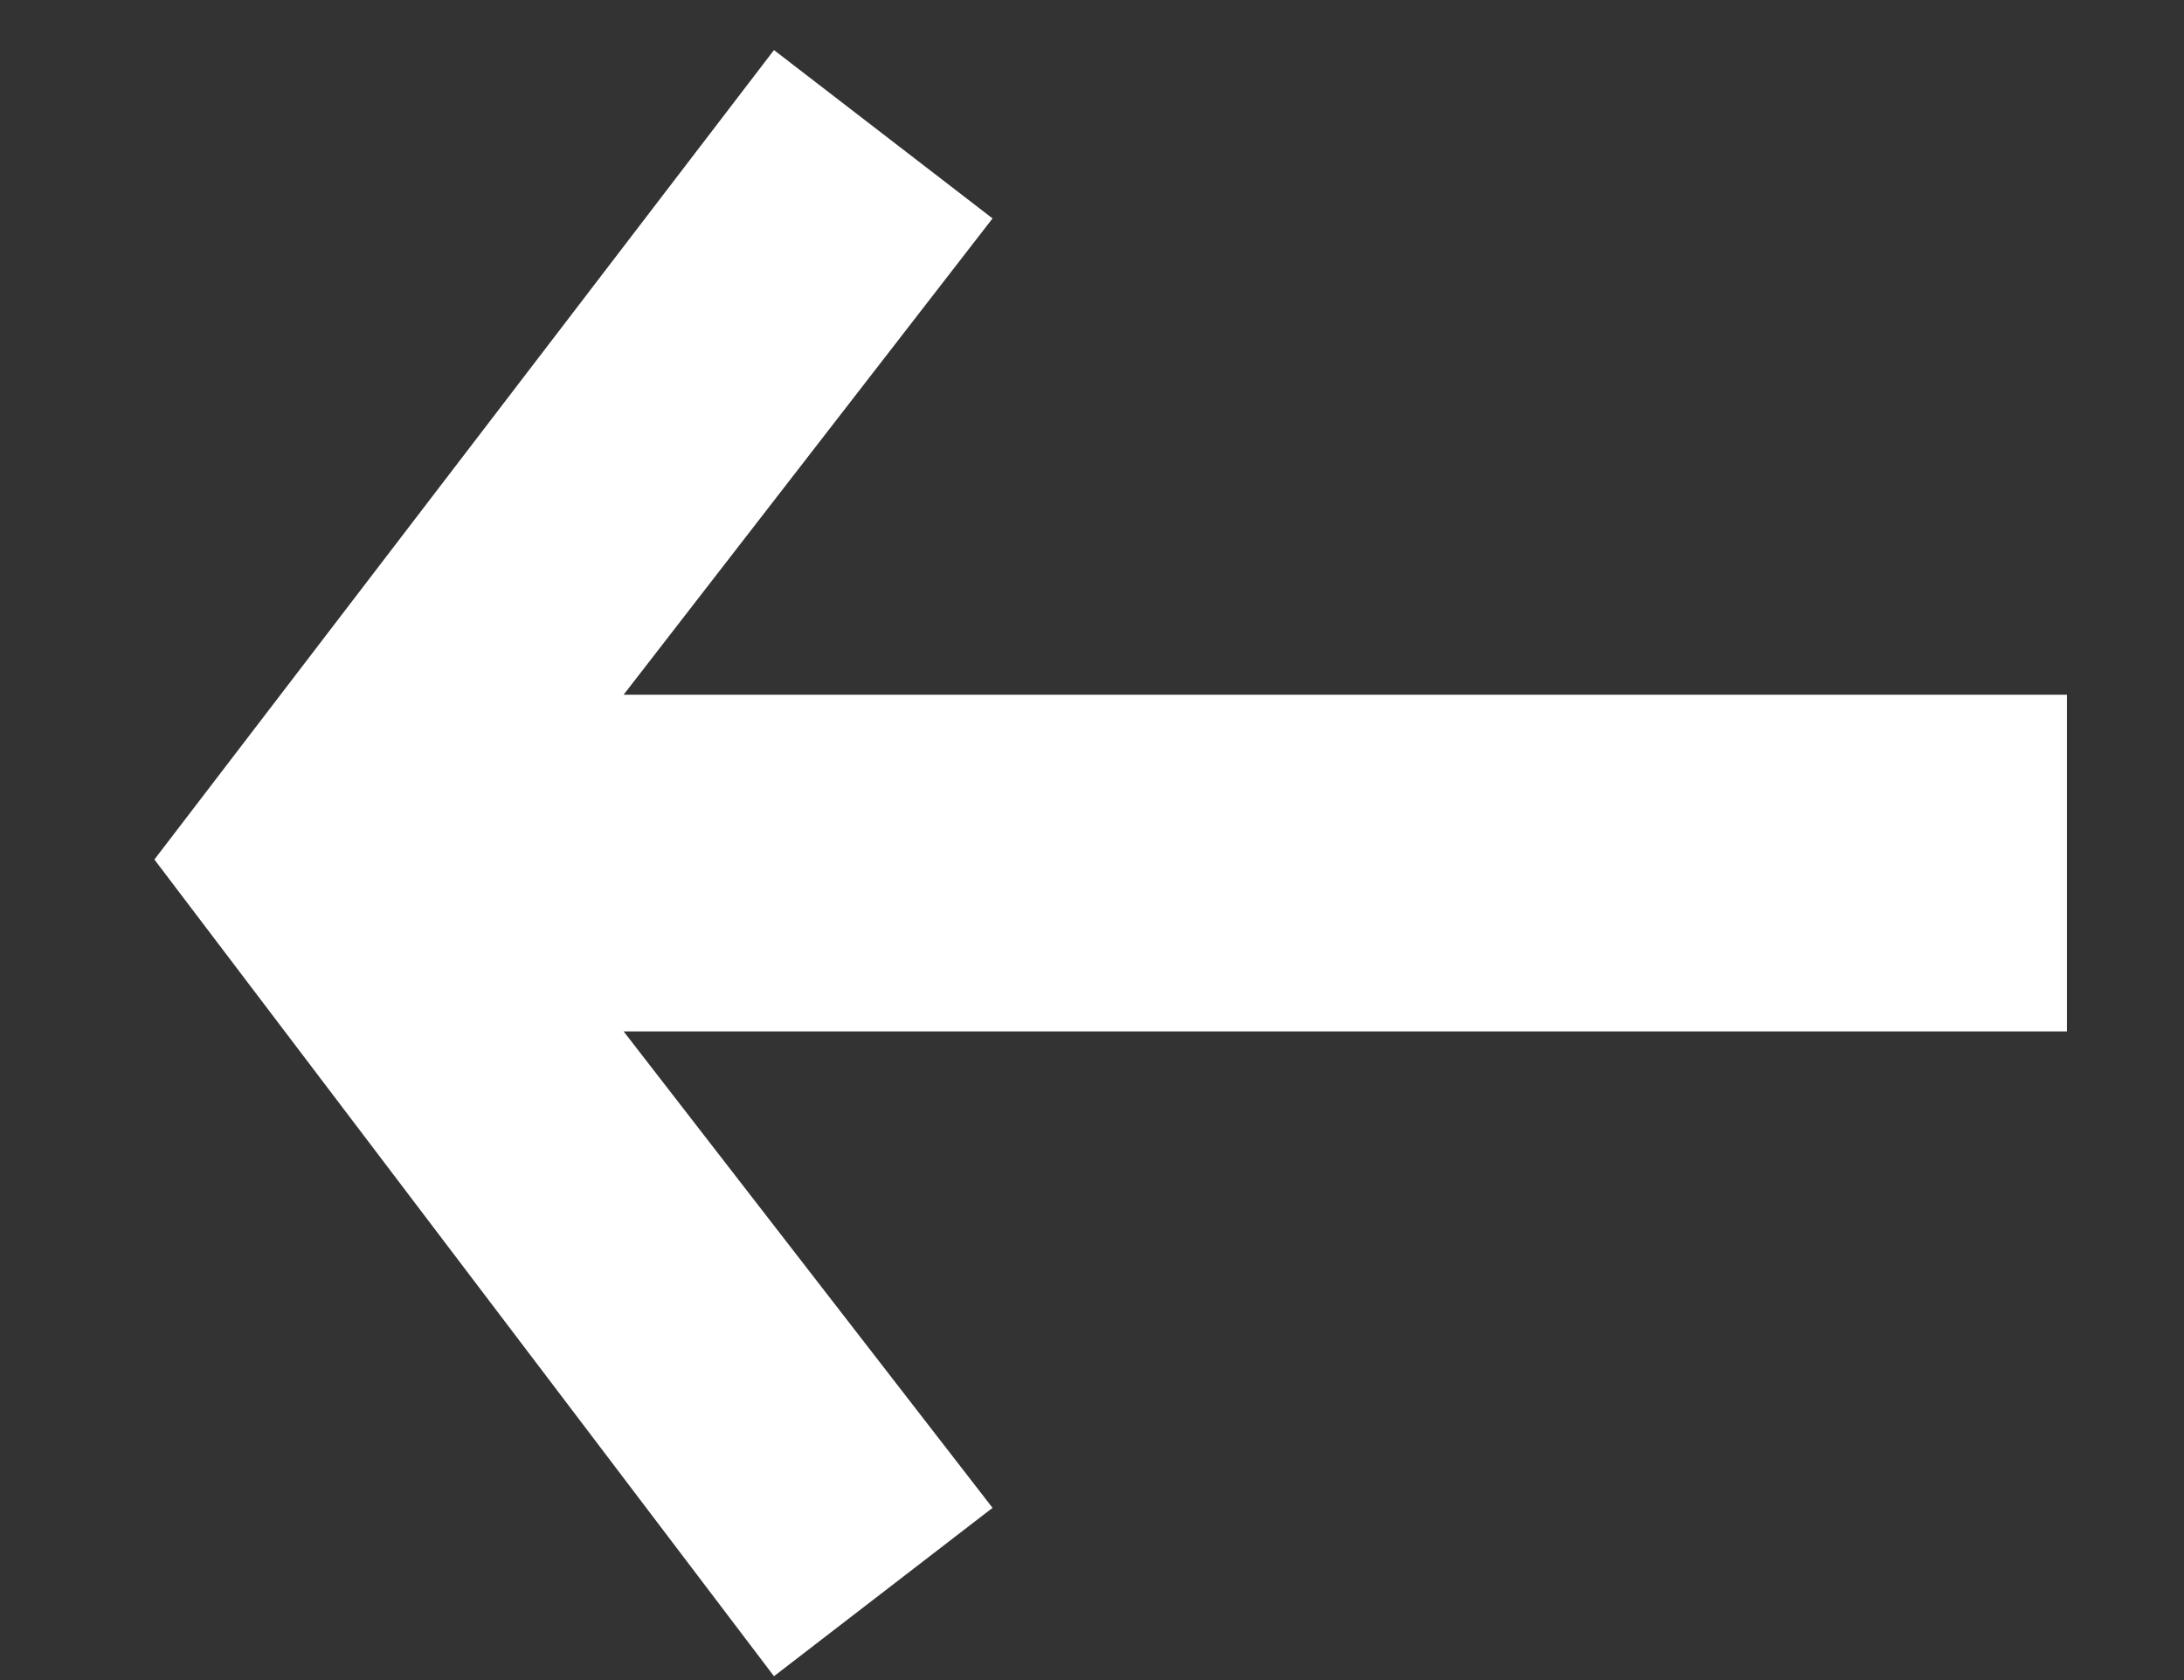 <svg width="13" height="10" viewBox="0 0 13 10" fill="none" xmlns="http://www.w3.org/2000/svg">
<rect x="0" y="0" width="13" height="10" fill="#333333" stroke="none"/>
<path d="M0.919 5.116L4.607 0.298L5.908 1.3L3.712 4.135H12.303V6.139H3.712L5.908 8.975L4.607 9.977L0.919 5.116Z" fill="white"/>
</svg>
